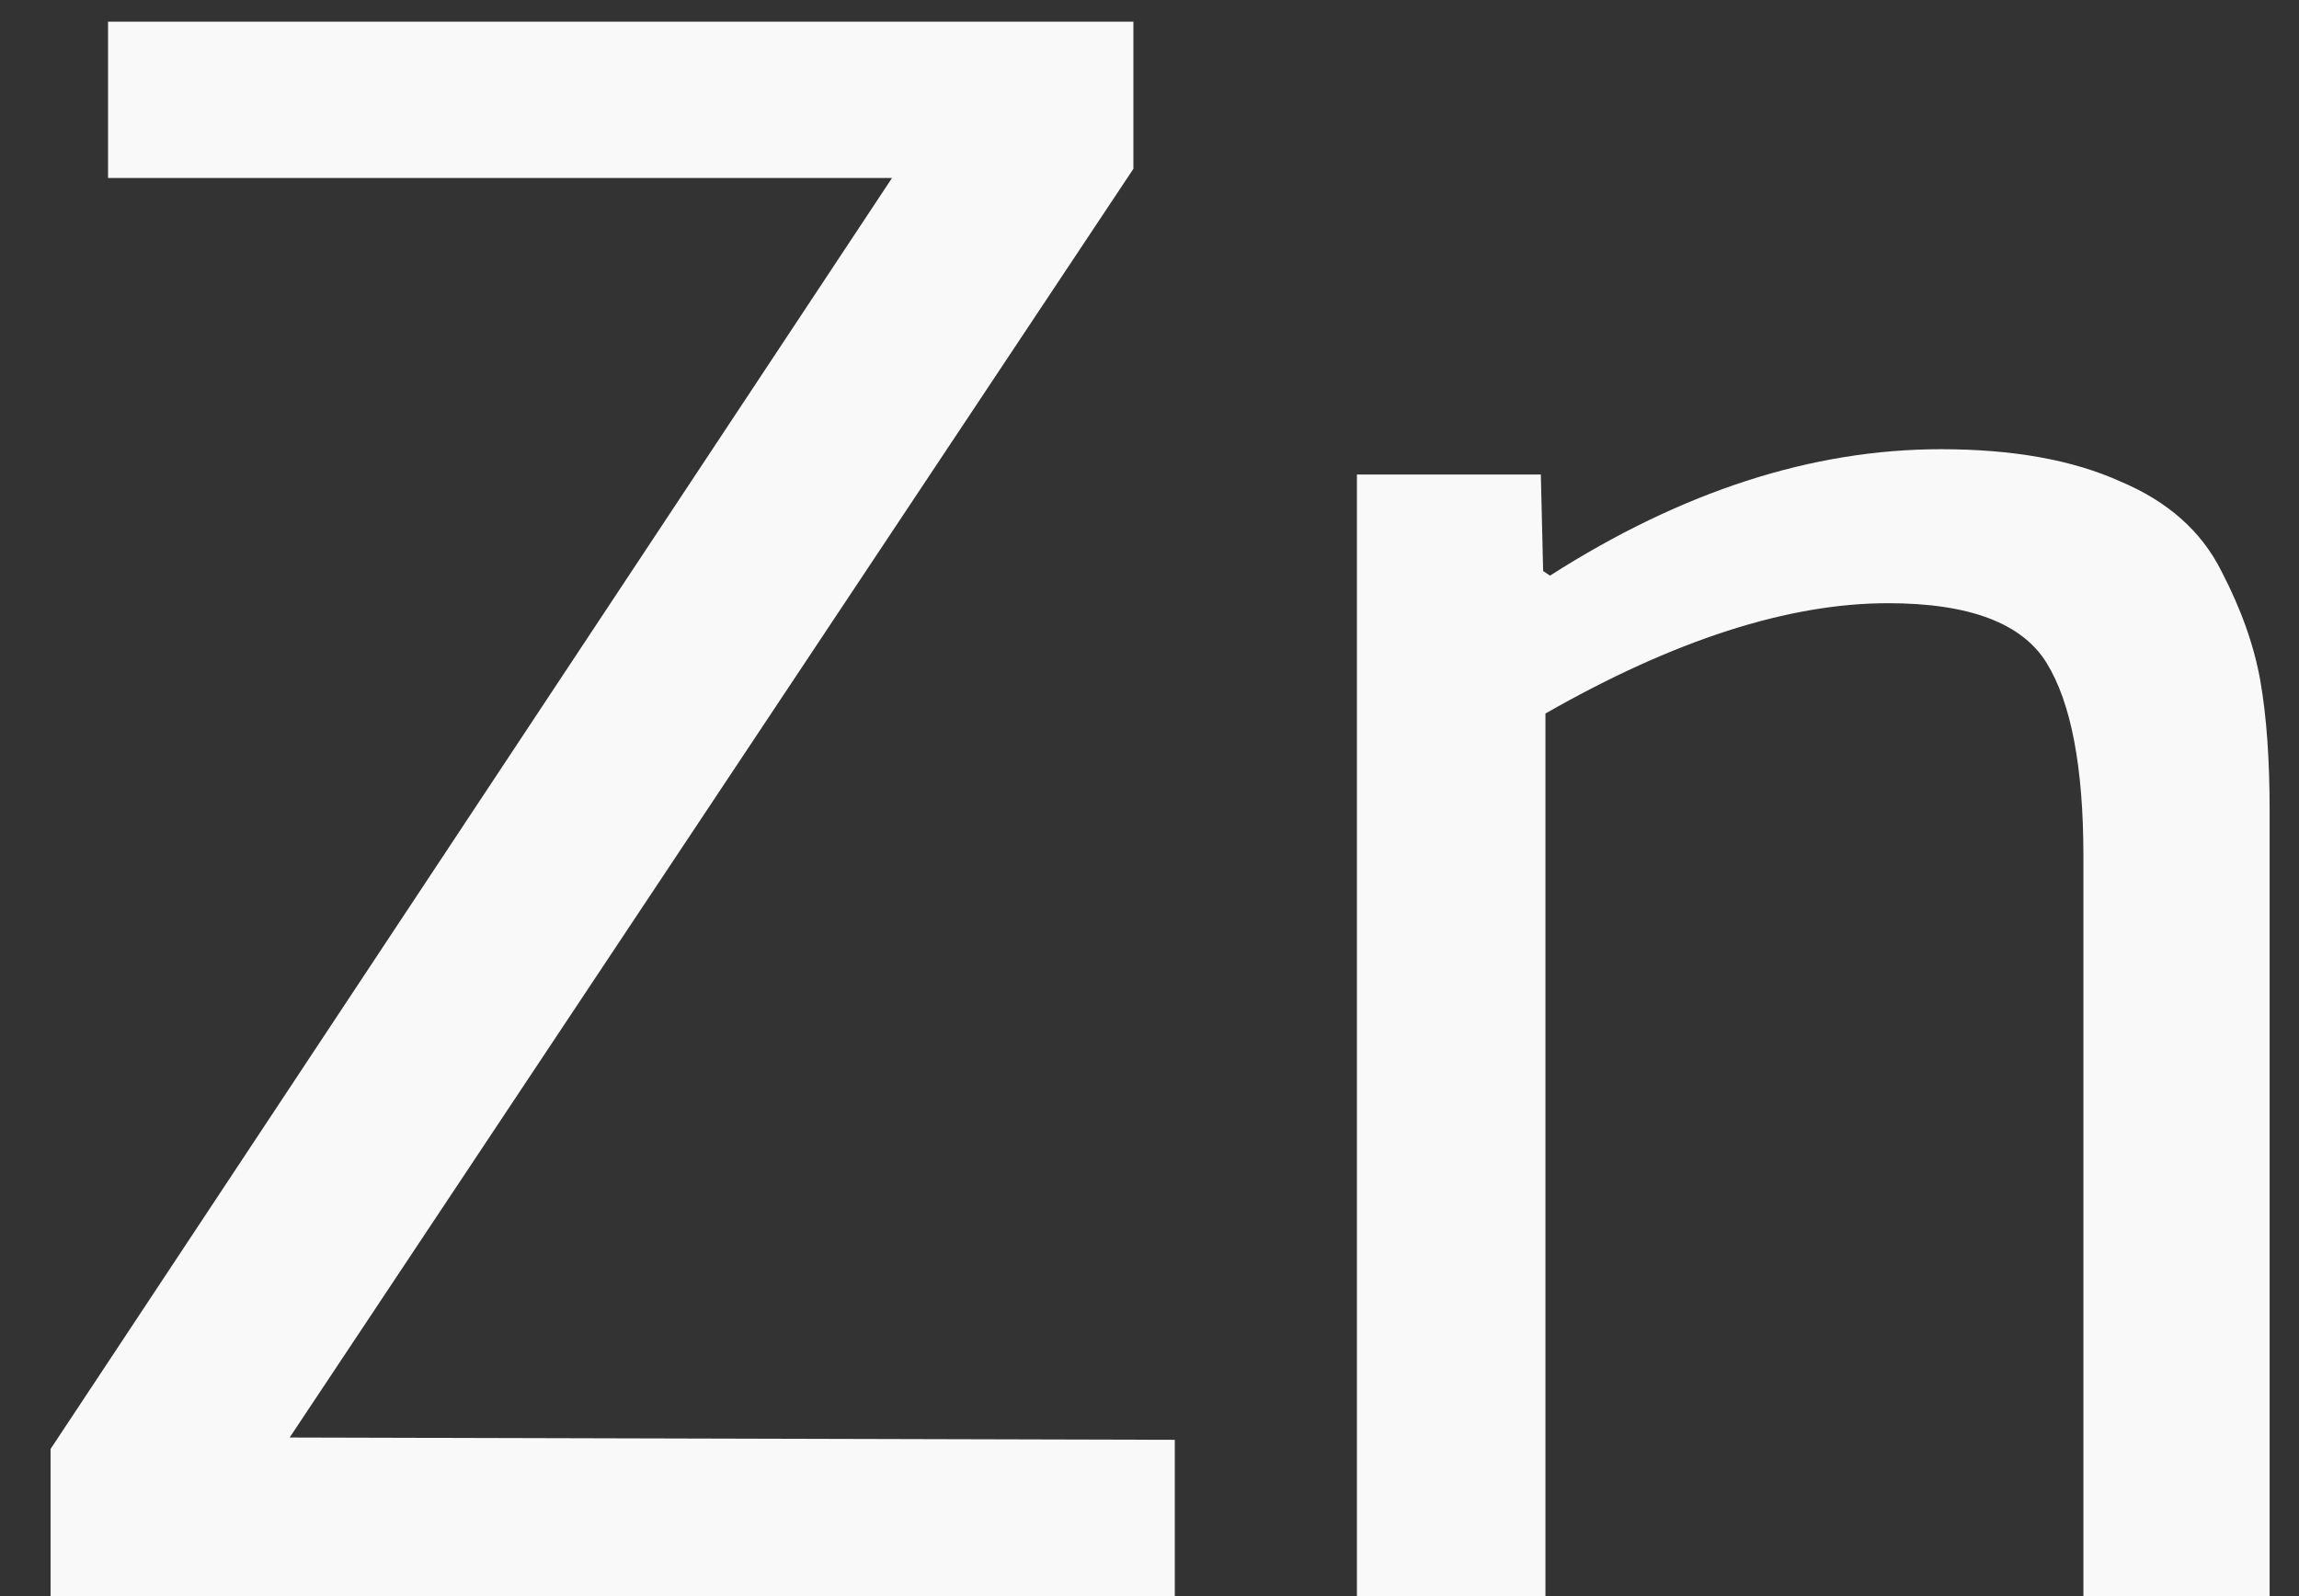 <svg width="36" height="25" viewBox="0 0 36 25" fill="none" xmlns="http://www.w3.org/2000/svg">
<rect x="0" y="0" width="36" height="25" fill="#333333" stroke="none"/>
<path d="M1.692 2.788V0.34H17.748V2.644L4.536 22.516L18.396 22.552V25H0.792V22.696L13.968 2.788H1.692ZM35.54 25H32.624V13.408C32.624 12.016 32.432 11.008 32.048 10.384C31.664 9.76 30.836 9.448 29.564 9.448C28.004 9.448 26.216 10.024 24.2 11.176V25H21.248V7.432H24.128L24.164 8.944L24.272 9.016C26.336 7.696 28.376 7.036 30.392 7.036C31.52 7.036 32.456 7.204 33.2 7.54C33.944 7.852 34.472 8.32 34.784 8.944C35.096 9.544 35.3 10.12 35.396 10.672C35.492 11.224 35.54 11.896 35.54 12.688V25Z" fill="#F9F9F9"/>
</svg>
